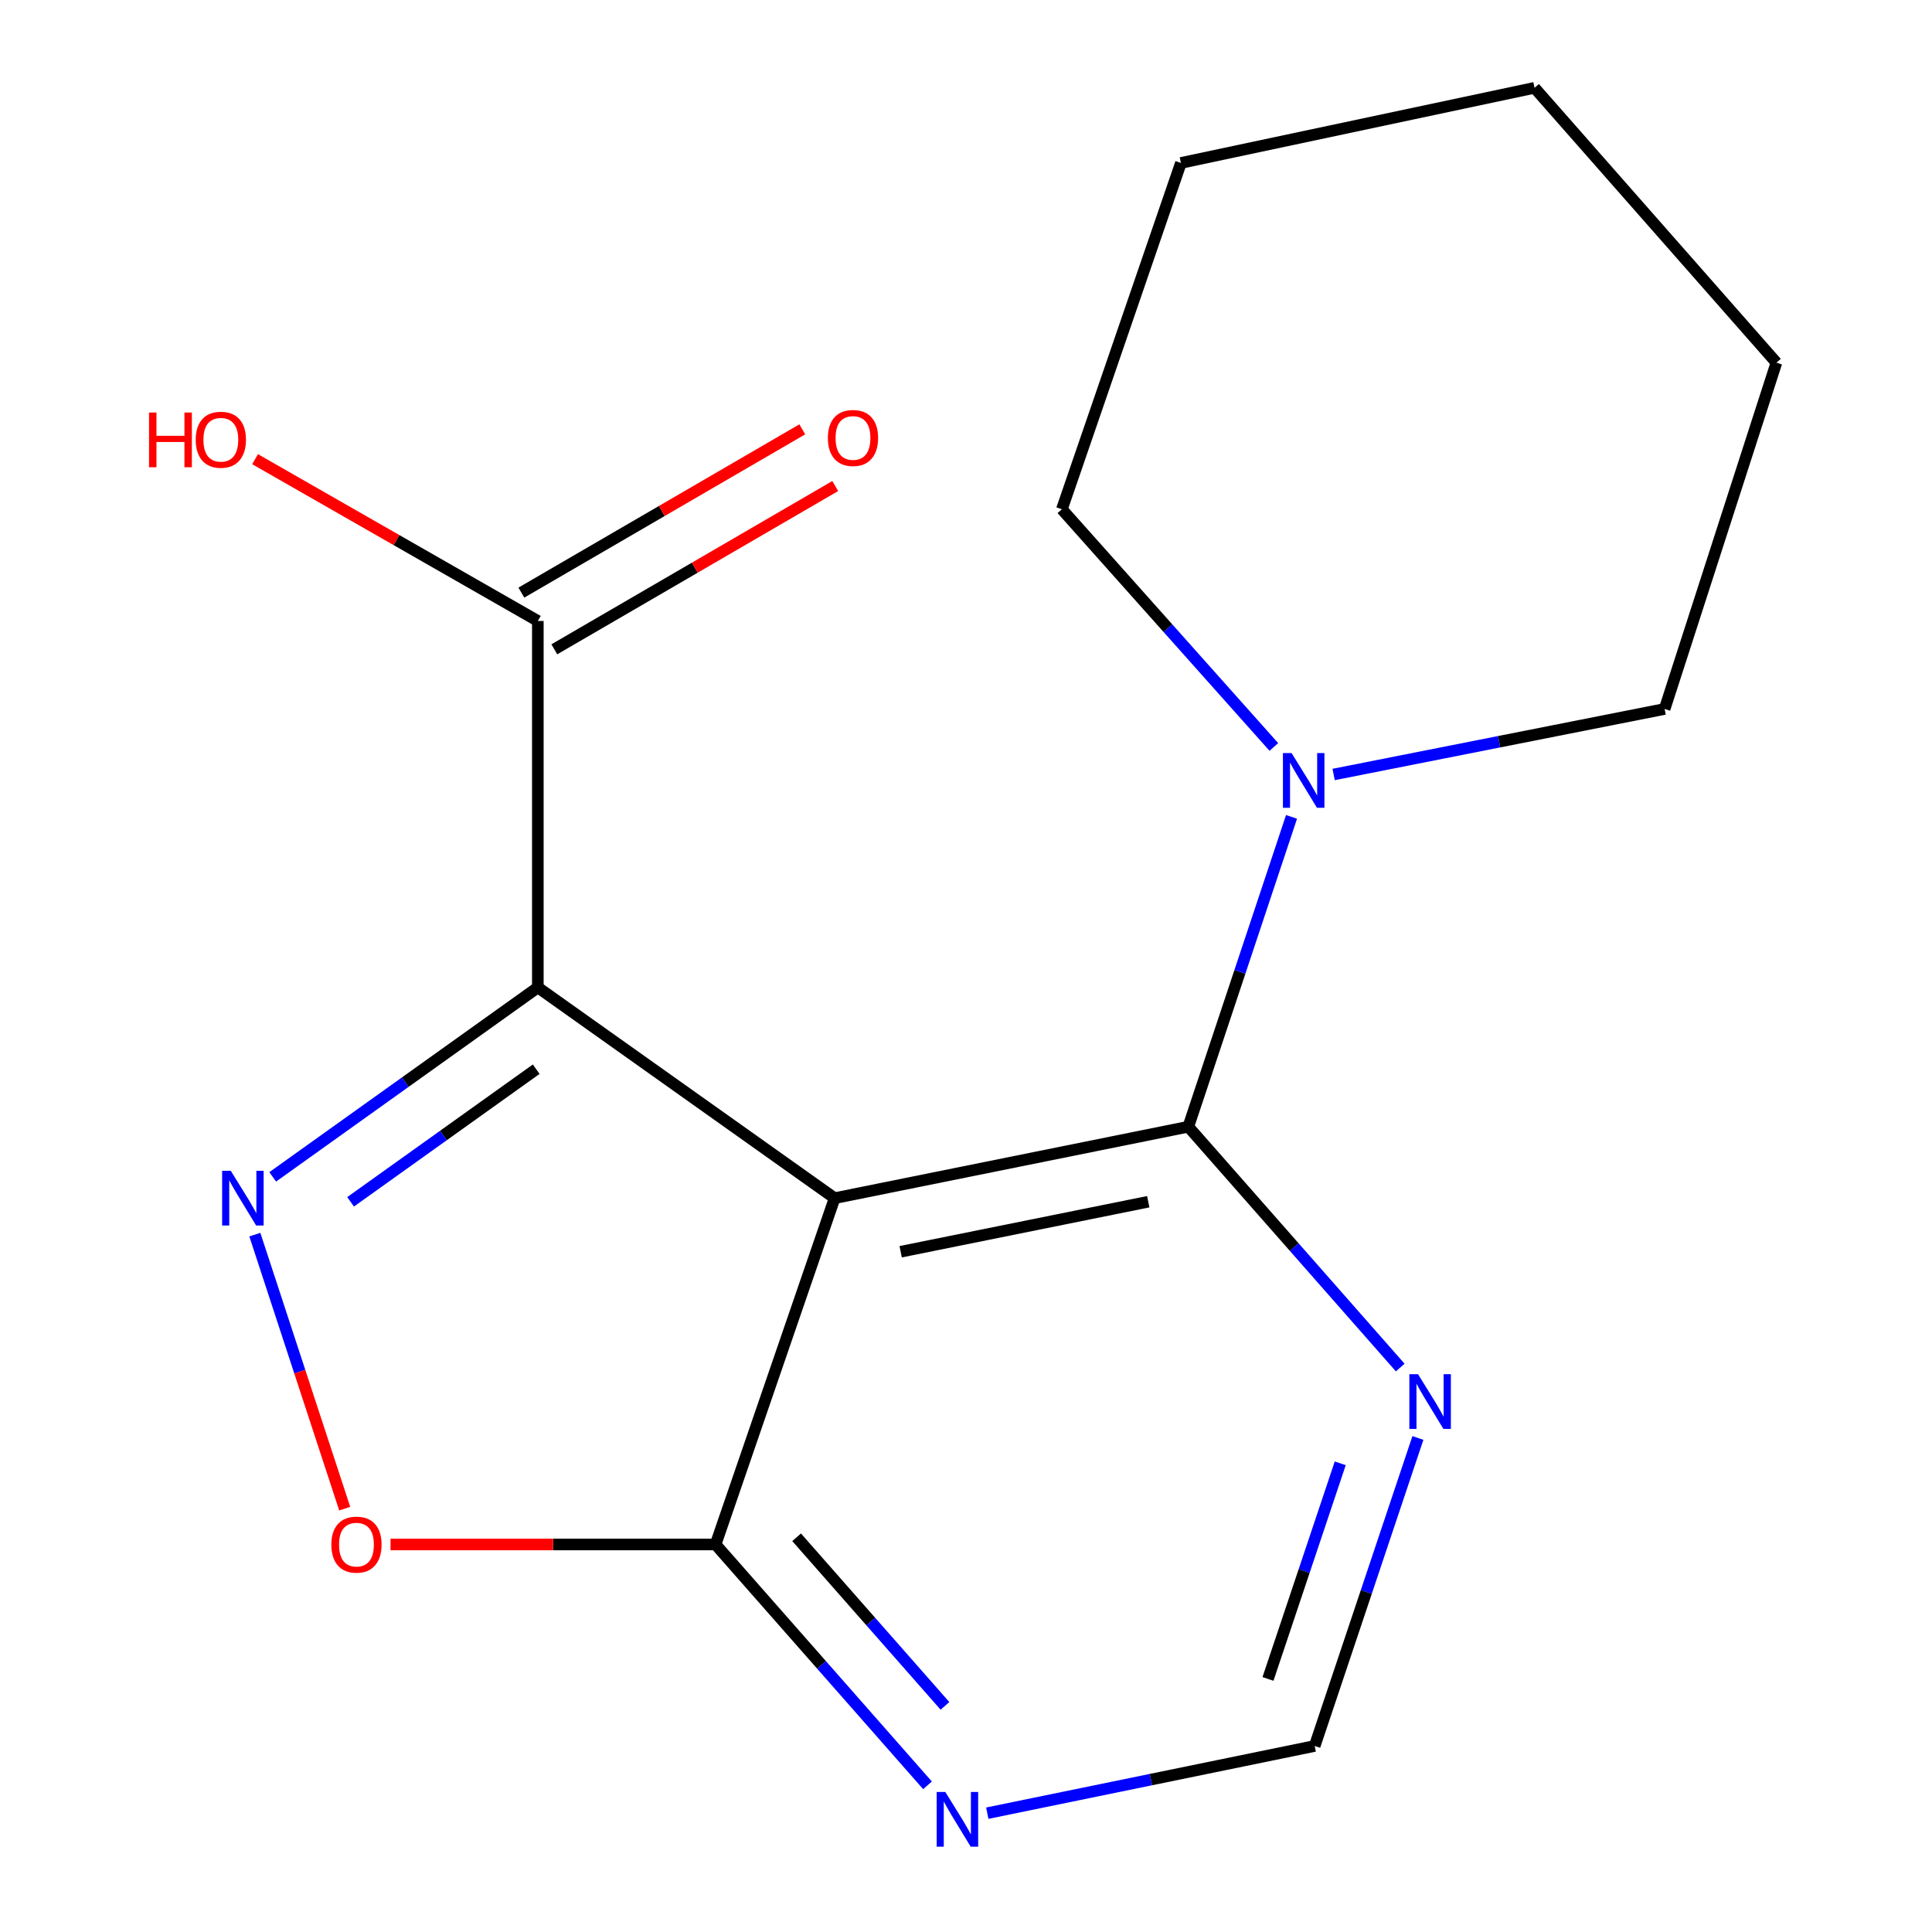 <?xml version='1.0' encoding='iso-8859-1'?>
<svg version='1.1' baseProfile='full'
              xmlns='http://www.w3.org/2000/svg'
                      xmlns:rdkit='http://www.rdkit.org/xml'
                      xmlns:xlink='http://www.w3.org/1999/xlink'
                  xml:space='preserve'
width='1000px' height='1000px' viewBox='0 0 1000 1000'>
<!-- END OF HEADER -->
<rect style='opacity:1.0;fill:#FFFFFF;stroke:none' width='1000' height='1000' x='0' y='0'> </rect>
<path class='bond-0' d='M 278.386,511.086 L 431.999,620.171' style='fill:none;fill-rule:evenodd;stroke:#000000;stroke-width:6px;stroke-linecap:butt;stroke-linejoin:miter;stroke-opacity:1' />
<path class='bond-1' d='M 278.386,511.086 L 209.766,560.116' style='fill:none;fill-rule:evenodd;stroke:#000000;stroke-width:6px;stroke-linecap:butt;stroke-linejoin:miter;stroke-opacity:1' />
<path class='bond-1' d='M 209.766,560.116 L 141.146,609.146' style='fill:none;fill-rule:evenodd;stroke:#0000FF;stroke-width:6px;stroke-linecap:butt;stroke-linejoin:miter;stroke-opacity:1' />
<path class='bond-1' d='M 277.536,553.416 L 229.502,587.737' style='fill:none;fill-rule:evenodd;stroke:#000000;stroke-width:6px;stroke-linecap:butt;stroke-linejoin:miter;stroke-opacity:1' />
<path class='bond-1' d='M 229.502,587.737 L 181.468,622.058' style='fill:none;fill-rule:evenodd;stroke:#0000FF;stroke-width:6px;stroke-linecap:butt;stroke-linejoin:miter;stroke-opacity:1' />
<path class='bond-5' d='M 278.386,511.086 L 278.386,321.412' style='fill:none;fill-rule:evenodd;stroke:#000000;stroke-width:6px;stroke-linecap:butt;stroke-linejoin:miter;stroke-opacity:1' />
<path class='bond-2' d='M 431.999,620.171 L 615.072,583.187' style='fill:none;fill-rule:evenodd;stroke:#000000;stroke-width:6px;stroke-linecap:butt;stroke-linejoin:miter;stroke-opacity:1' />
<path class='bond-2' d='M 466.183,647.899 L 594.333,622.01' style='fill:none;fill-rule:evenodd;stroke:#000000;stroke-width:6px;stroke-linecap:butt;stroke-linejoin:miter;stroke-opacity:1' />
<path class='bond-3' d='M 431.999,620.171 L 370.384,799.415' style='fill:none;fill-rule:evenodd;stroke:#000000;stroke-width:6px;stroke-linecap:butt;stroke-linejoin:miter;stroke-opacity:1' />
<path class='bond-4' d='M 131.906,639.047 L 155.163,709.962' style='fill:none;fill-rule:evenodd;stroke:#0000FF;stroke-width:6px;stroke-linecap:butt;stroke-linejoin:miter;stroke-opacity:1' />
<path class='bond-4' d='M 155.163,709.962 L 178.421,780.876' style='fill:none;fill-rule:evenodd;stroke:#FF0000;stroke-width:6px;stroke-linecap:butt;stroke-linejoin:miter;stroke-opacity:1' />
<path class='bond-6' d='M 615.072,583.187 L 641.782,503.007' style='fill:none;fill-rule:evenodd;stroke:#000000;stroke-width:6px;stroke-linecap:butt;stroke-linejoin:miter;stroke-opacity:1' />
<path class='bond-6' d='M 641.782,503.007 L 668.492,422.826' style='fill:none;fill-rule:evenodd;stroke:#0000FF;stroke-width:6px;stroke-linecap:butt;stroke-linejoin:miter;stroke-opacity:1' />
<path class='bond-7' d='M 615.072,583.187 L 669.911,645.513' style='fill:none;fill-rule:evenodd;stroke:#000000;stroke-width:6px;stroke-linecap:butt;stroke-linejoin:miter;stroke-opacity:1' />
<path class='bond-7' d='M 669.911,645.513 L 724.75,707.839' style='fill:none;fill-rule:evenodd;stroke:#0000FF;stroke-width:6px;stroke-linecap:butt;stroke-linejoin:miter;stroke-opacity:1' />
<path class='bond-8' d='M 370.384,799.415 L 425.232,861.75' style='fill:none;fill-rule:evenodd;stroke:#000000;stroke-width:6px;stroke-linecap:butt;stroke-linejoin:miter;stroke-opacity:1' />
<path class='bond-8' d='M 425.232,861.75 L 480.08,924.085' style='fill:none;fill-rule:evenodd;stroke:#0000FF;stroke-width:6px;stroke-linecap:butt;stroke-linejoin:miter;stroke-opacity:1' />
<path class='bond-8' d='M 412.325,795.691 L 450.718,839.325' style='fill:none;fill-rule:evenodd;stroke:#000000;stroke-width:6px;stroke-linecap:butt;stroke-linejoin:miter;stroke-opacity:1' />
<path class='bond-8' d='M 450.718,839.325 L 489.112,882.96' style='fill:none;fill-rule:evenodd;stroke:#0000FF;stroke-width:6px;stroke-linecap:butt;stroke-linejoin:miter;stroke-opacity:1' />
<path class='bond-17' d='M 370.384,799.415 L 286.266,799.415' style='fill:none;fill-rule:evenodd;stroke:#000000;stroke-width:6px;stroke-linecap:butt;stroke-linejoin:miter;stroke-opacity:1' />
<path class='bond-17' d='M 286.266,799.415 L 202.148,799.415' style='fill:none;fill-rule:evenodd;stroke:#FF0000;stroke-width:6px;stroke-linecap:butt;stroke-linejoin:miter;stroke-opacity:1' />
<path class='bond-10' d='M 286.915,336.087 L 359.616,293.832' style='fill:none;fill-rule:evenodd;stroke:#000000;stroke-width:6px;stroke-linecap:butt;stroke-linejoin:miter;stroke-opacity:1' />
<path class='bond-10' d='M 359.616,293.832 L 432.317,251.576' style='fill:none;fill-rule:evenodd;stroke:#FF0000;stroke-width:6px;stroke-linecap:butt;stroke-linejoin:miter;stroke-opacity:1' />
<path class='bond-10' d='M 269.856,306.737 L 342.557,264.481' style='fill:none;fill-rule:evenodd;stroke:#000000;stroke-width:6px;stroke-linecap:butt;stroke-linejoin:miter;stroke-opacity:1' />
<path class='bond-10' d='M 342.557,264.481 L 415.258,222.226' style='fill:none;fill-rule:evenodd;stroke:#FF0000;stroke-width:6px;stroke-linecap:butt;stroke-linejoin:miter;stroke-opacity:1' />
<path class='bond-11' d='M 278.386,321.412 L 205.208,279.541' style='fill:none;fill-rule:evenodd;stroke:#000000;stroke-width:6px;stroke-linecap:butt;stroke-linejoin:miter;stroke-opacity:1' />
<path class='bond-11' d='M 205.208,279.541 L 132.031,237.67' style='fill:none;fill-rule:evenodd;stroke:#FF0000;stroke-width:6px;stroke-linecap:butt;stroke-linejoin:miter;stroke-opacity:1' />
<path class='bond-12' d='M 659.341,386.626 L 604.485,325.107' style='fill:none;fill-rule:evenodd;stroke:#0000FF;stroke-width:6px;stroke-linecap:butt;stroke-linejoin:miter;stroke-opacity:1' />
<path class='bond-12' d='M 604.485,325.107 L 549.628,263.588' style='fill:none;fill-rule:evenodd;stroke:#000000;stroke-width:6px;stroke-linecap:butt;stroke-linejoin:miter;stroke-opacity:1' />
<path class='bond-13' d='M 690.284,400.874 L 775.946,383.916' style='fill:none;fill-rule:evenodd;stroke:#0000FF;stroke-width:6px;stroke-linecap:butt;stroke-linejoin:miter;stroke-opacity:1' />
<path class='bond-13' d='M 775.946,383.916 L 861.608,366.959' style='fill:none;fill-rule:evenodd;stroke:#000000;stroke-width:6px;stroke-linecap:butt;stroke-linejoin:miter;stroke-opacity:1' />
<path class='bond-18' d='M 733.905,744.289 L 707.192,824' style='fill:none;fill-rule:evenodd;stroke:#0000FF;stroke-width:6px;stroke-linecap:butt;stroke-linejoin:miter;stroke-opacity:1' />
<path class='bond-18' d='M 707.192,824 L 680.478,903.71' style='fill:none;fill-rule:evenodd;stroke:#000000;stroke-width:6px;stroke-linecap:butt;stroke-linejoin:miter;stroke-opacity:1' />
<path class='bond-18' d='M 693.703,757.415 L 675.003,813.212' style='fill:none;fill-rule:evenodd;stroke:#0000FF;stroke-width:6px;stroke-linecap:butt;stroke-linejoin:miter;stroke-opacity:1' />
<path class='bond-18' d='M 675.003,813.212 L 656.304,869.01' style='fill:none;fill-rule:evenodd;stroke:#000000;stroke-width:6px;stroke-linecap:butt;stroke-linejoin:miter;stroke-opacity:1' />
<path class='bond-9' d='M 511.017,938.501 L 595.747,921.106' style='fill:none;fill-rule:evenodd;stroke:#0000FF;stroke-width:6px;stroke-linecap:butt;stroke-linejoin:miter;stroke-opacity:1' />
<path class='bond-9' d='M 595.747,921.106 L 680.478,903.71' style='fill:none;fill-rule:evenodd;stroke:#000000;stroke-width:6px;stroke-linecap:butt;stroke-linejoin:miter;stroke-opacity:1' />
<path class='bond-15' d='M 549.628,263.588 L 611.243,84.344' style='fill:none;fill-rule:evenodd;stroke:#000000;stroke-width:6px;stroke-linecap:butt;stroke-linejoin:miter;stroke-opacity:1' />
<path class='bond-14' d='M 861.608,366.959 L 919.47,187.714' style='fill:none;fill-rule:evenodd;stroke:#000000;stroke-width:6px;stroke-linecap:butt;stroke-linejoin:miter;stroke-opacity:1' />
<path class='bond-16' d='M 919.47,187.714 L 794.278,45.455' style='fill:none;fill-rule:evenodd;stroke:#000000;stroke-width:6px;stroke-linecap:butt;stroke-linejoin:miter;stroke-opacity:1' />
<path class='bond-19' d='M 611.243,84.344 L 794.278,45.455' style='fill:none;fill-rule:evenodd;stroke:#000000;stroke-width:6px;stroke-linecap:butt;stroke-linejoin:miter;stroke-opacity:1' />
<path  class='atom-2' d='M 119.455 606.011
L 128.735 621.011
Q 129.655 622.491, 131.135 625.171
Q 132.615 627.851, 132.695 628.011
L 132.695 606.011
L 136.455 606.011
L 136.455 634.331
L 132.575 634.331
L 122.615 617.931
Q 121.455 616.011, 120.215 613.811
Q 119.015 611.611, 118.655 610.931
L 118.655 634.331
L 114.975 634.331
L 114.975 606.011
L 119.455 606.011
' fill='#0000FF'/>
<path  class='atom-5' d='M 171.501 799.495
Q 171.501 792.695, 174.861 788.895
Q 178.221 785.095, 184.501 785.095
Q 190.781 785.095, 194.141 788.895
Q 197.501 792.695, 197.501 799.495
Q 197.501 806.375, 194.101 810.295
Q 190.701 814.175, 184.501 814.175
Q 178.261 814.175, 174.861 810.295
Q 171.501 806.415, 171.501 799.495
M 184.501 810.975
Q 188.821 810.975, 191.141 808.095
Q 193.501 805.175, 193.501 799.495
Q 193.501 793.935, 191.141 791.135
Q 188.821 788.295, 184.501 788.295
Q 180.181 788.295, 177.821 791.095
Q 175.501 793.895, 175.501 799.495
Q 175.501 805.215, 177.821 808.095
Q 180.181 810.975, 184.501 810.975
' fill='#FF0000'/>
<path  class='atom-7' d='M 668.522 389.783
L 677.802 404.783
Q 678.722 406.263, 680.202 408.943
Q 681.682 411.623, 681.762 411.783
L 681.762 389.783
L 685.522 389.783
L 685.522 418.103
L 681.642 418.103
L 671.682 401.703
Q 670.522 399.783, 669.282 397.583
Q 668.082 395.383, 667.722 394.703
L 667.722 418.103
L 664.042 418.103
L 664.042 389.783
L 668.522 389.783
' fill='#0000FF'/>
<path  class='atom-8' d='M 733.966 711.268
L 743.246 726.268
Q 744.166 727.748, 745.646 730.428
Q 747.126 733.108, 747.206 733.268
L 747.206 711.268
L 750.966 711.268
L 750.966 739.588
L 747.086 739.588
L 737.126 723.188
Q 735.966 721.268, 734.726 719.068
Q 733.526 716.868, 733.166 716.188
L 733.166 739.588
L 729.486 739.588
L 729.486 711.268
L 733.966 711.268
' fill='#0000FF'/>
<path  class='atom-9' d='M 489.297 927.515
L 498.577 942.515
Q 499.497 943.995, 500.977 946.675
Q 502.457 949.355, 502.537 949.515
L 502.537 927.515
L 506.297 927.515
L 506.297 955.835
L 502.417 955.835
L 492.457 939.435
Q 491.297 937.515, 490.057 935.315
Q 488.857 933.115, 488.497 932.435
L 488.497 955.835
L 484.817 955.835
L 484.817 927.515
L 489.297 927.515
' fill='#0000FF'/>
<path  class='atom-11' d='M 428.505 226.684
Q 428.505 219.884, 431.865 216.084
Q 435.225 212.284, 441.505 212.284
Q 447.785 212.284, 451.145 216.084
Q 454.505 219.884, 454.505 226.684
Q 454.505 233.564, 451.105 237.484
Q 447.705 241.364, 441.505 241.364
Q 435.265 241.364, 431.865 237.484
Q 428.505 233.604, 428.505 226.684
M 441.505 238.164
Q 445.825 238.164, 448.145 235.284
Q 450.505 232.364, 450.505 226.684
Q 450.505 221.124, 448.145 218.324
Q 445.825 215.484, 441.505 215.484
Q 437.185 215.484, 434.825 218.284
Q 432.505 221.084, 432.505 226.684
Q 432.505 232.404, 434.825 235.284
Q 437.185 238.164, 441.505 238.164
' fill='#FF0000'/>
<path  class='atom-12' d='M 77.145 213.528
L 80.985 213.528
L 80.985 225.568
L 95.465 225.568
L 95.465 213.528
L 99.305 213.528
L 99.305 241.848
L 95.465 241.848
L 95.465 228.768
L 80.985 228.768
L 80.985 241.848
L 77.145 241.848
L 77.145 213.528
' fill='#FF0000'/>
<path  class='atom-12' d='M 101.305 227.608
Q 101.305 220.808, 104.665 217.008
Q 108.025 213.208, 114.305 213.208
Q 120.585 213.208, 123.945 217.008
Q 127.305 220.808, 127.305 227.608
Q 127.305 234.488, 123.905 238.408
Q 120.505 242.288, 114.305 242.288
Q 108.065 242.288, 104.665 238.408
Q 101.305 234.528, 101.305 227.608
M 114.305 239.088
Q 118.625 239.088, 120.945 236.208
Q 123.305 233.288, 123.305 227.608
Q 123.305 222.048, 120.945 219.248
Q 118.625 216.408, 114.305 216.408
Q 109.985 216.408, 107.625 219.208
Q 105.305 222.008, 105.305 227.608
Q 105.305 233.328, 107.625 236.208
Q 109.985 239.088, 114.305 239.088
' fill='#FF0000'/>
</svg>
